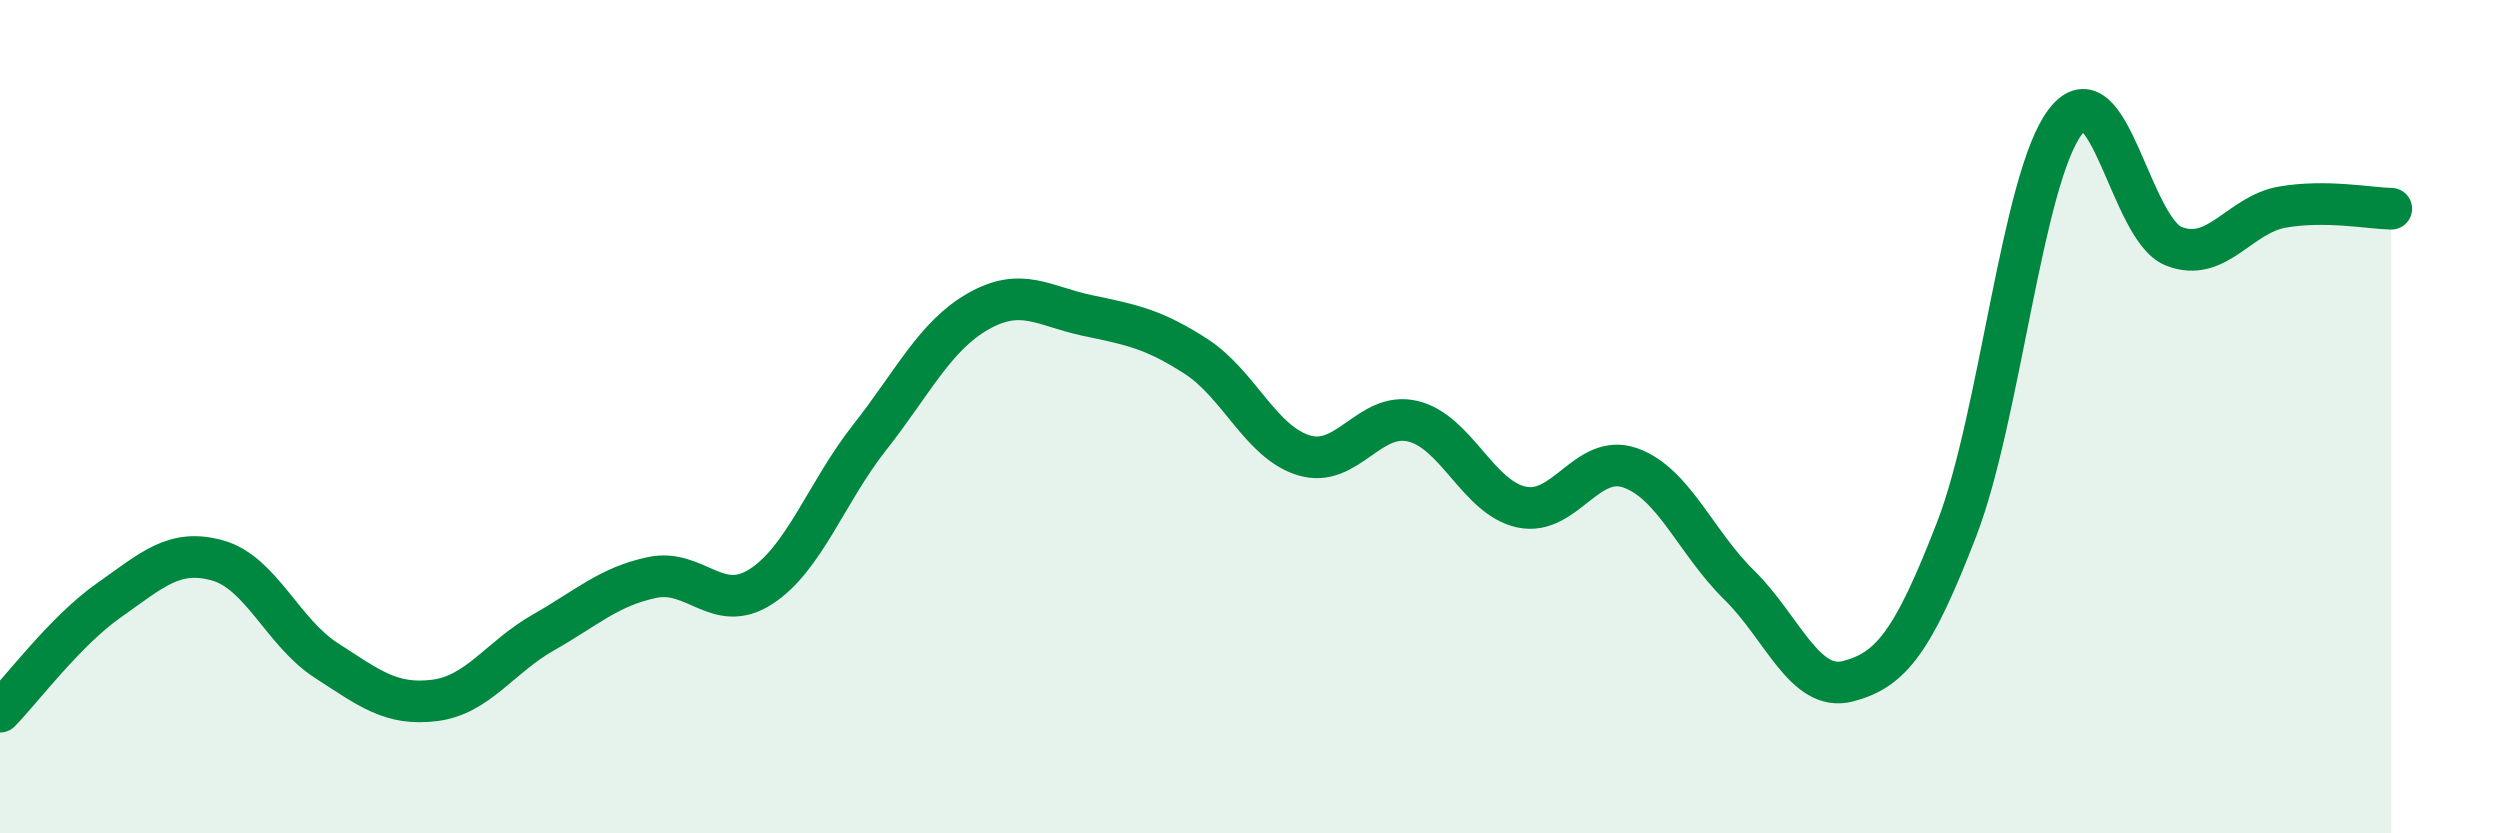 
    <svg width="60" height="20" viewBox="0 0 60 20" xmlns="http://www.w3.org/2000/svg">
      <path
        d="M 0,17.08 C 0.52,16.55 1.57,15.14 2.61,14.41 C 3.65,13.68 4.18,13.16 5.22,13.45 C 6.26,13.74 6.79,15.18 7.83,15.85 C 8.87,16.52 9.39,16.94 10.43,16.81 C 11.47,16.68 12,15.77 13.04,15.18 C 14.08,14.59 14.61,14.08 15.65,13.86 C 16.69,13.64 17.22,14.75 18.26,14.08 C 19.3,13.41 19.83,11.82 20.87,10.5 C 21.91,9.18 22.44,8.06 23.48,7.47 C 24.52,6.88 25.05,7.35 26.09,7.57 C 27.13,7.79 27.66,7.88 28.7,8.55 C 29.74,9.22 30.26,10.62 31.3,10.93 C 32.34,11.24 32.87,9.86 33.91,10.11 C 34.95,10.36 35.48,11.95 36.52,12.17 C 37.56,12.39 38.09,10.86 39.13,11.23 C 40.17,11.6 40.7,13.02 41.74,14.04 C 42.78,15.06 43.31,16.62 44.35,16.35 C 45.39,16.08 45.92,15.39 46.96,12.7 C 48,10.01 48.53,4.28 49.57,2.92 C 50.61,1.56 51.13,5.5 52.17,5.91 C 53.21,6.32 53.74,5.15 54.78,4.97 C 55.82,4.79 56.87,5 57.39,5.01L57.39 20L0 20Z"
        fill="#008740"
        opacity="0.1"
        stroke-linecap="round"
        stroke-linejoin="round"
      />
      <path
        d="M 0,17.08 C 0.52,16.55 1.57,15.14 2.61,14.41 C 3.65,13.68 4.18,13.16 5.22,13.45 C 6.26,13.74 6.79,15.18 7.83,15.85 C 8.87,16.52 9.39,16.94 10.43,16.81 C 11.47,16.68 12,15.77 13.04,15.18 C 14.08,14.59 14.61,14.08 15.65,13.86 C 16.69,13.64 17.22,14.75 18.26,14.08 C 19.3,13.41 19.83,11.82 20.87,10.5 C 21.91,9.18 22.44,8.06 23.48,7.47 C 24.52,6.88 25.05,7.35 26.09,7.57 C 27.13,7.79 27.66,7.88 28.7,8.55 C 29.74,9.22 30.26,10.62 31.3,10.93 C 32.34,11.24 32.87,9.86 33.91,10.11 C 34.95,10.36 35.48,11.95 36.52,12.17 C 37.56,12.39 38.09,10.86 39.13,11.23 C 40.17,11.6 40.7,13.02 41.74,14.04 C 42.78,15.06 43.31,16.62 44.35,16.35 C 45.39,16.08 45.92,15.39 46.96,12.7 C 48,10.01 48.53,4.28 49.57,2.92 C 50.61,1.56 51.13,5.5 52.17,5.91 C 53.21,6.32 53.74,5.15 54.78,4.97 C 55.82,4.79 56.87,5 57.39,5.01"
        stroke="#008740"
        stroke-width="1"
        fill="none"
        stroke-linecap="round"
        stroke-linejoin="round"
      />
    </svg>
  